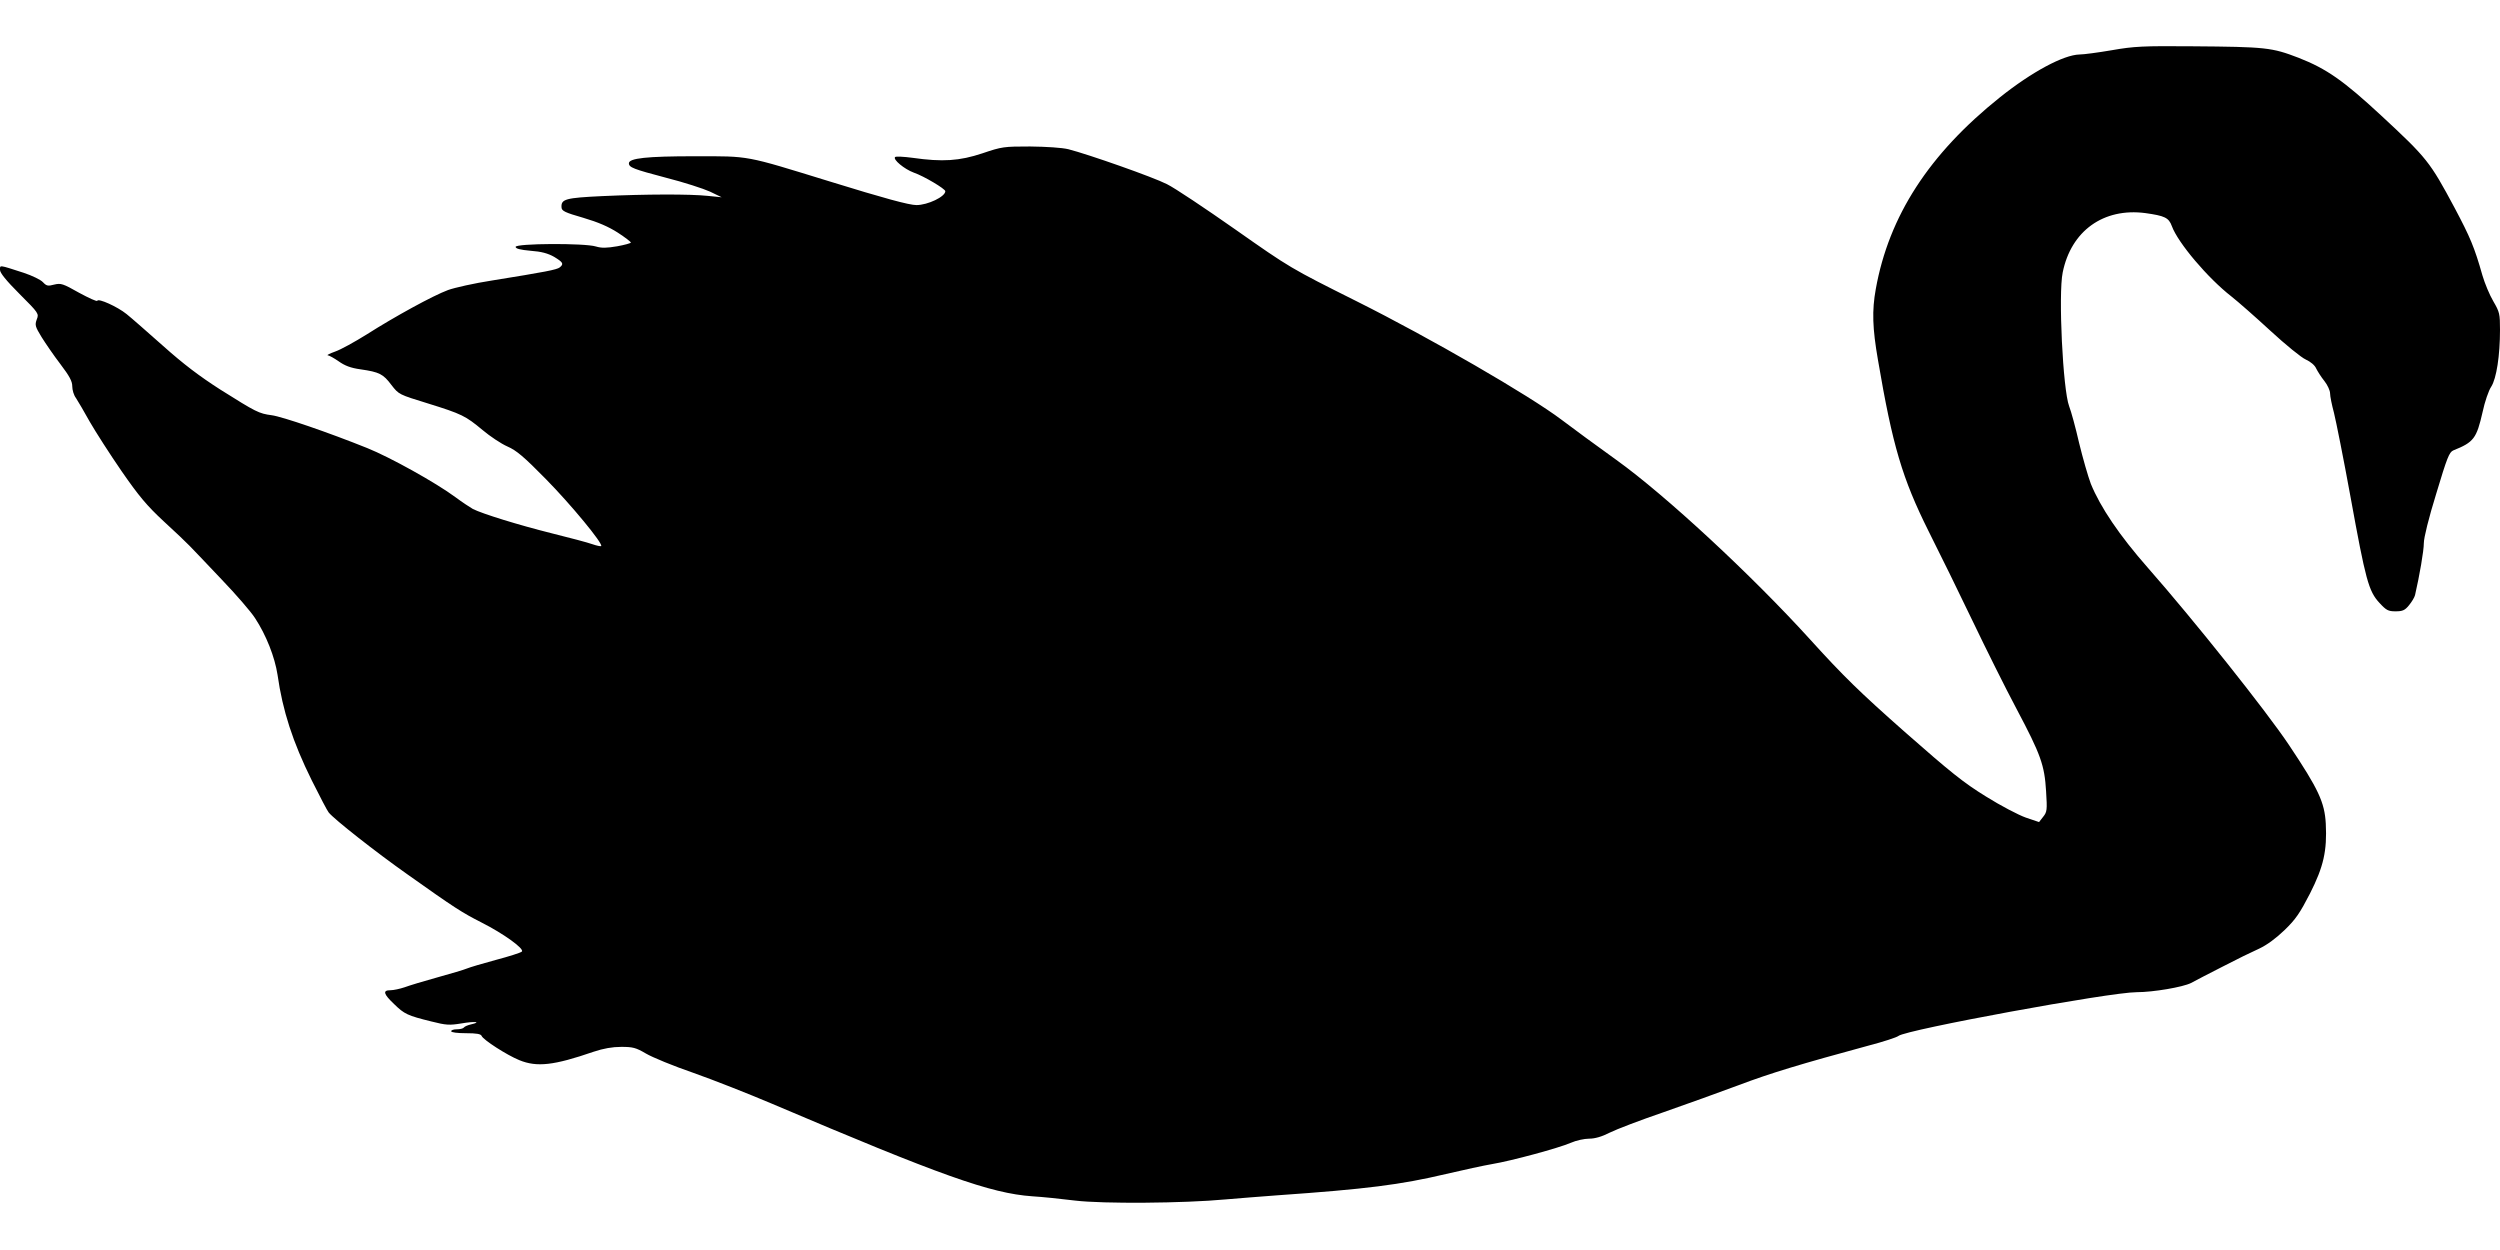 <?xml version="1.0" standalone="no"?>
<!DOCTYPE svg PUBLIC "-//W3C//DTD SVG 20010904//EN"
 "http://www.w3.org/TR/2001/REC-SVG-20010904/DTD/svg10.dtd">
<svg version="1.0" xmlns="http://www.w3.org/2000/svg"
 width="1280pt" height="640pt" viewBox="0 0 1280 640"
 preserveAspectRatio="xMidYMid meet">
<g transform="translate(0,640) scale(0.1,-0.1)"
fill="#000000" stroke="none">
<path d="M10813 6143 c-70 -12 -145 -22 -166 -22 -82 -2 -244 -89 -407 -219
-363 -290 -569 -608 -636 -982 -20 -110 -17 -201 11 -362 75 -441 125 -608
259 -877 57 -113 159 -321 226 -461 67 -140 168 -343 225 -450 124 -234 143
-287 151 -422 6 -95 5 -105 -15 -130 l-21 -27 -68 23 c-37 13 -129 61 -204
108 -115 71 -181 124 -415 330 -232 205 -314 285 -488 477 -296 326 -738 736
-989 916 -100 72 -226 164 -281 206 -164 124 -672 418 -1050 607 -338 169
-341 171 -620 367 -154 108 -311 213 -350 232 -70 36 -403 153 -505 179 -33 8
-112 13 -196 14 -134 0 -144 -1 -244 -35 -117 -39 -204 -45 -358 -23 -45 6
-85 8 -89 4 -13 -12 47 -62 96 -80 52 -18 161 -83 161 -95 0 -28 -90 -71 -148
-71 -37 0 -166 35 -444 121 -439 135 -405 129 -690 129 -247 0 -338 -10 -338
-36 0 -21 23 -30 190 -74 91 -23 192 -56 225 -71 l60 -29 -70 7 c-94 10 -319
9 -540 -1 -190 -9 -213 -15 -210 -58 1 -18 17 -26 111 -53 78 -23 130 -46 177
-76 37 -24 67 -47 67 -51 0 -3 -31 -12 -70 -19 -54 -9 -79 -10 -109 -1 -58 18
-411 16 -411 -2 0 -9 22 -15 77 -20 55 -4 88 -13 120 -31 46 -28 51 -36 29
-54 -15 -12 -73 -23 -346 -67 -91 -14 -193 -37 -226 -49 -78 -29 -273 -136
-416 -227 -61 -38 -133 -78 -162 -88 -28 -10 -45 -19 -38 -19 8 -1 33 -15 56
-31 31 -22 61 -34 112 -41 97 -14 116 -24 158 -80 38 -49 39 -49 185 -94 177
-55 194 -64 282 -137 38 -32 95 -70 127 -84 46 -20 84 -52 197 -167 127 -129
294 -331 283 -343 -3 -2 -23 2 -46 10 -22 8 -116 33 -209 56 -168 42 -352 99
-402 124 -14 8 -55 35 -90 61 -100 74 -334 204 -451 251 -199 80 -435 161
-489 168 -66 9 -78 15 -264 132 -106 68 -188 130 -292 223 -79 70 -163 144
-187 163 -47 38 -145 82 -150 68 -2 -5 -43 14 -93 41 -83 47 -93 50 -127 42
-33 -9 -40 -7 -58 12 -12 13 -56 34 -98 48 -130 42 -122 41 -122 15 0 -15 31
-54 100 -123 99 -99 100 -101 88 -131 -10 -28 -8 -36 25 -90 20 -32 63 -95 96
-138 47 -62 61 -88 61 -114 0 -19 8 -46 19 -60 10 -15 42 -70 71 -122 30 -52
103 -166 163 -253 88 -127 129 -176 214 -255 58 -53 118 -110 134 -127 16 -16
89 -93 162 -170 74 -77 152 -167 173 -200 57 -87 101 -199 115 -290 26 -184
78 -344 175 -540 41 -82 80 -157 87 -165 28 -35 243 -204 402 -316 245 -174
280 -196 380 -247 113 -57 221 -135 207 -149 -6 -6 -66 -25 -134 -43 -67 -18
-134 -38 -148 -44 -14 -6 -81 -26 -150 -45 -69 -19 -145 -42 -169 -51 -24 -8
-56 -15 -72 -15 -41 0 -36 -19 19 -71 52 -51 69 -59 191 -89 75 -19 92 -20
153 -10 69 12 107 8 49 -5 -17 -4 -33 -11 -36 -16 -4 -5 -19 -9 -36 -9 -16 0
-29 -4 -29 -10 0 -6 32 -10 75 -10 56 0 77 -4 81 -14 8 -20 129 -98 193 -124
90 -37 177 -27 380 43 51 17 96 25 142 25 59 0 75 -4 126 -34 32 -19 141 -64
243 -99 102 -36 282 -107 400 -157 867 -369 1122 -460 1335 -475 50 -3 149
-13 220 -22 142 -17 556 -14 770 6 61 5 180 15 265 21 457 32 630 54 863 109
89 21 196 44 237 51 97 16 341 82 403 109 27 12 69 21 93 21 30 0 65 10 106
31 34 17 157 64 274 104 117 41 290 103 386 139 161 61 320 109 663 202 77 20
147 43 155 50 39 32 1083 224 1220 224 85 0 236 26 278 47 20 11 93 49 162 84
69 36 153 77 187 92 40 19 84 51 130 95 57 55 79 88 130 187 70 138 88 219 81
358 -6 109 -37 176 -188 402 -119 178 -489 642 -723 908 -146 166 -243 310
-292 430 -14 37 -41 131 -60 209 -18 79 -41 163 -51 188 -32 84 -56 574 -33
685 43 213 209 332 423 304 99 -14 120 -23 136 -67 31 -85 184 -266 305 -360
33 -26 123 -105 200 -176 77 -71 158 -137 181 -147 24 -11 46 -29 53 -46 7
-14 25 -43 42 -64 16 -20 29 -49 29 -63 0 -15 9 -59 20 -100 10 -40 49 -234
85 -432 77 -423 92 -481 148 -541 35 -38 45 -43 82 -43 36 0 48 5 69 31 14 17
28 40 31 52 23 100 45 227 45 266 0 28 25 129 64 255 55 183 66 211 87 220
105 42 119 61 150 197 11 52 31 110 44 129 27 42 45 160 45 291 0 82 -2 91
-34 146 -19 32 -44 92 -56 133 -41 145 -63 196 -142 345 -128 239 -141 255
-378 475 -191 177 -278 238 -421 294 -138 53 -166 56 -546 59 -250 2 -296 0
-410 -20z"/>
</g>
</svg>
